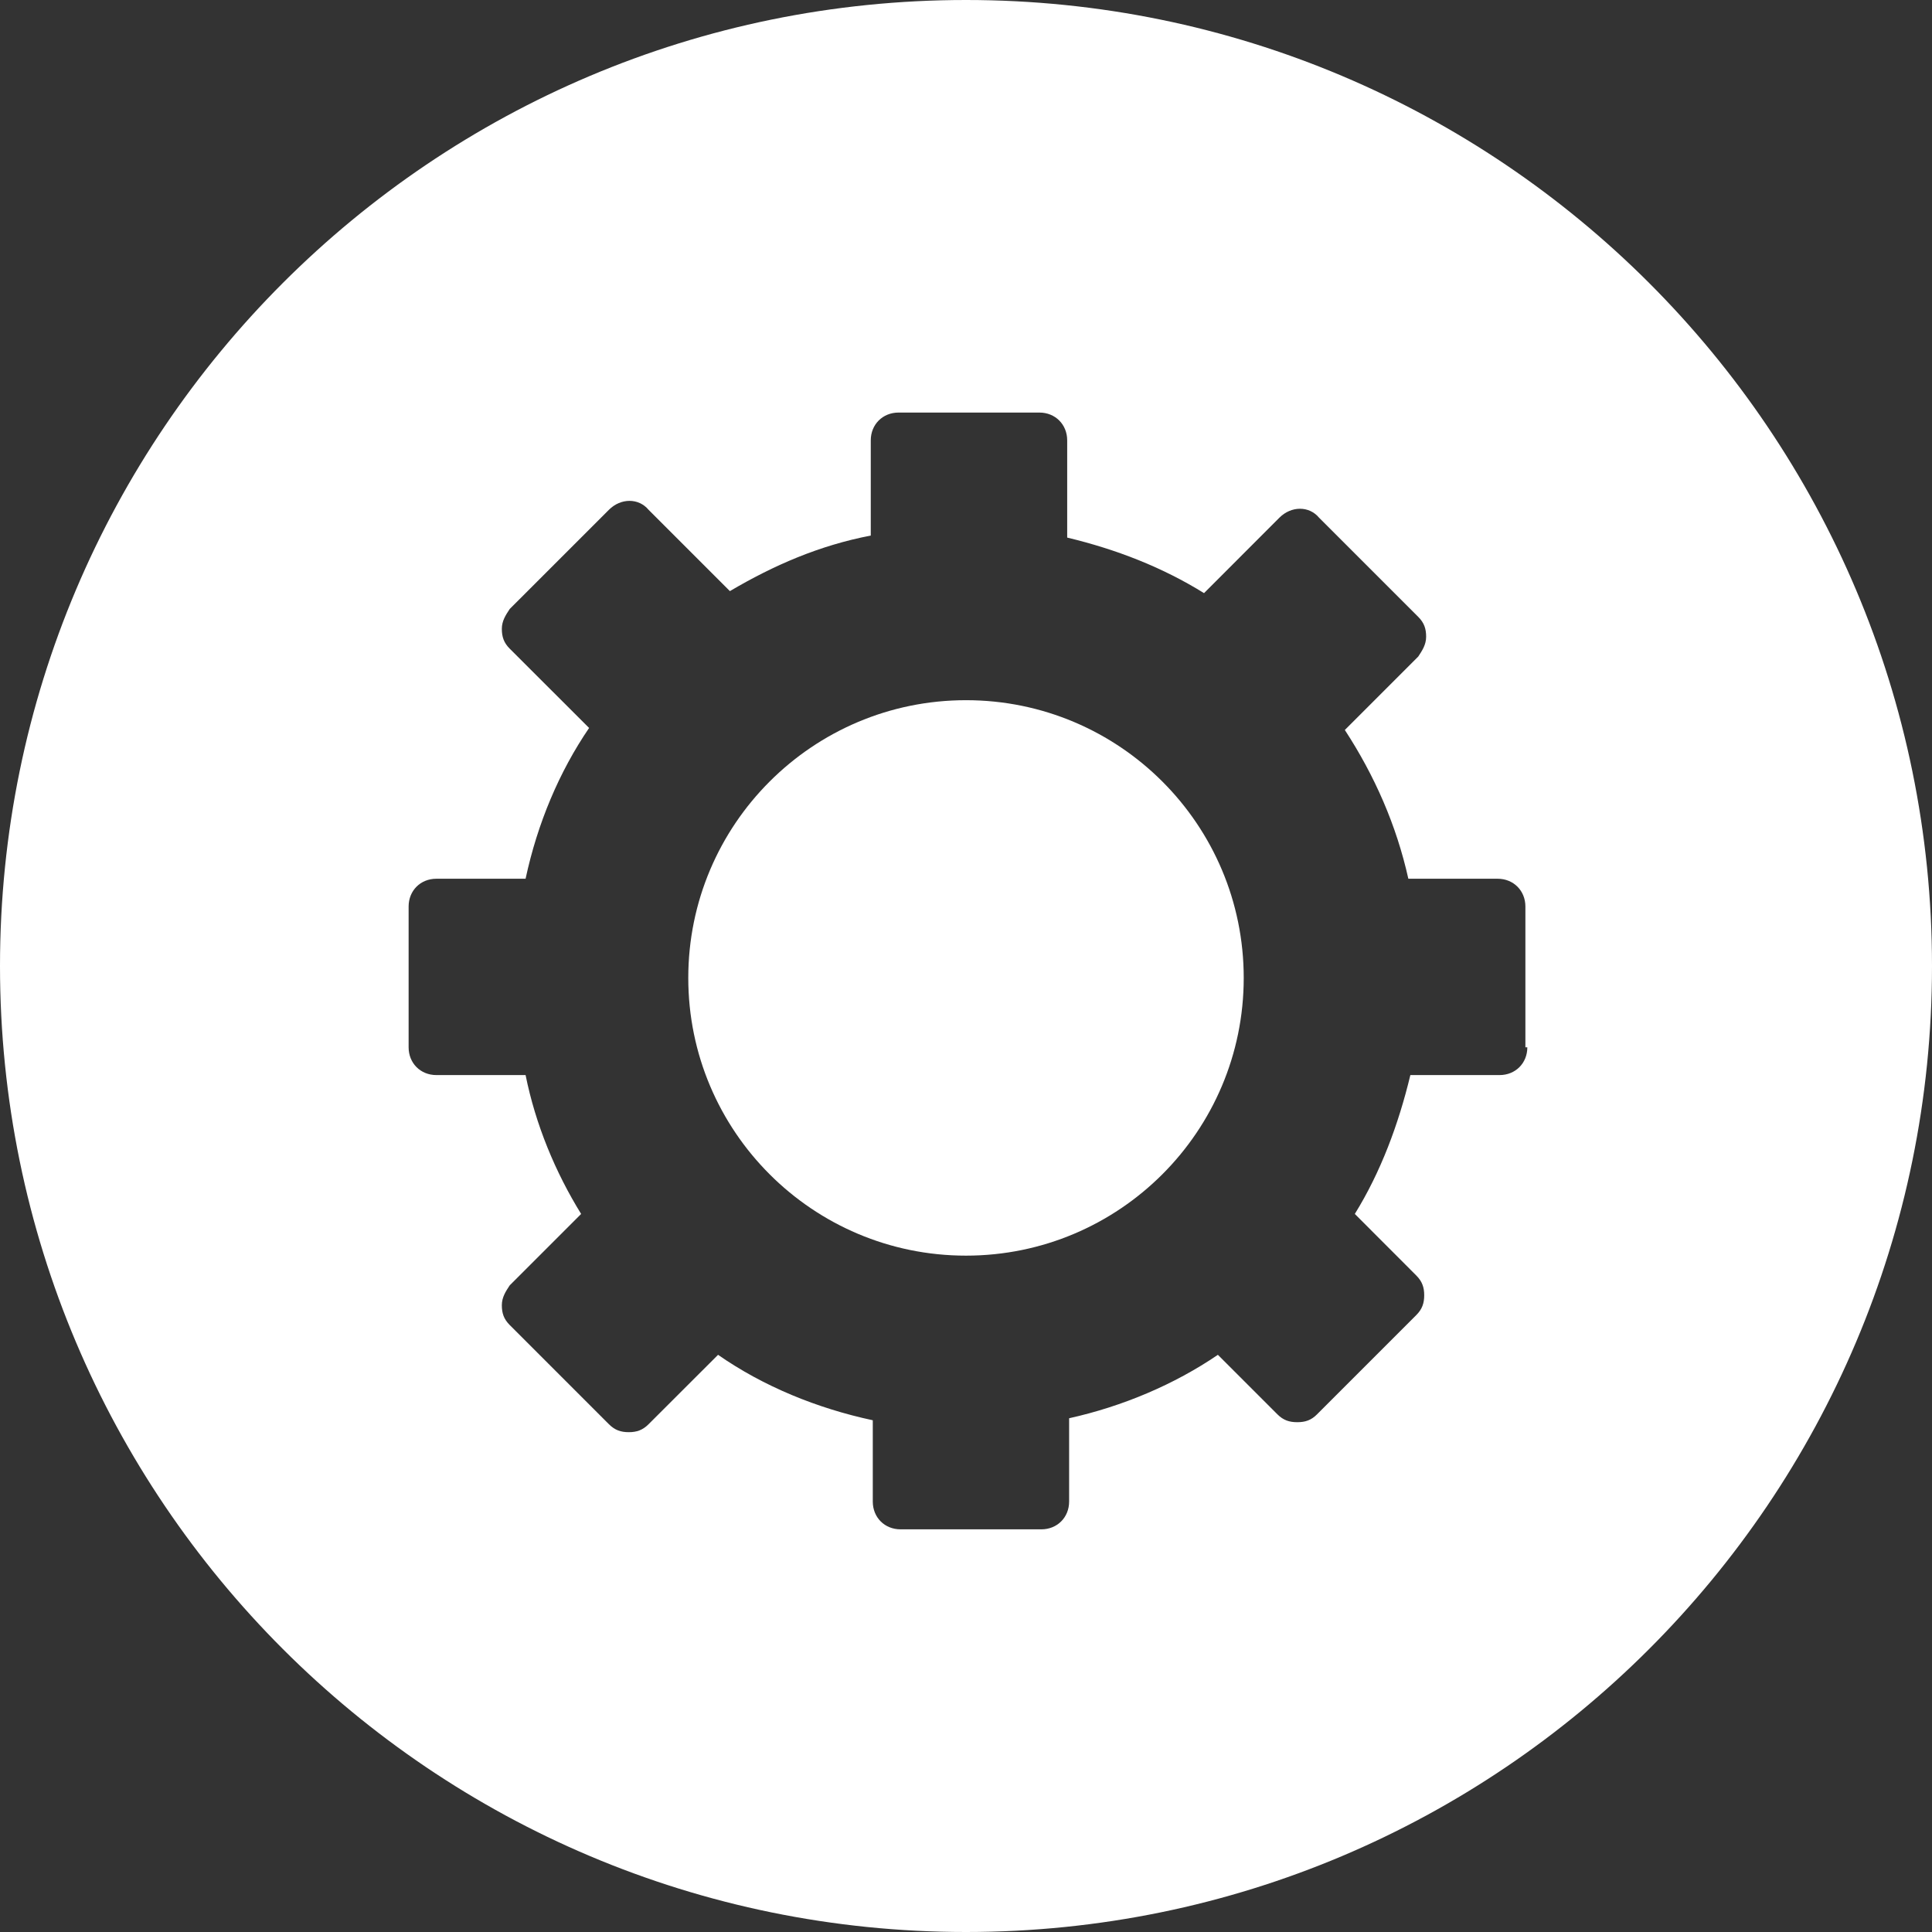 <svg width="24" height="24" viewBox="0 0 24 24" fill="none" xmlns="http://www.w3.org/2000/svg">
<rect x="0" y="0" width="24" height="24" fill="#333333" stroke="none"/>
<path d="M15.45 12.148C15.45 14.053 13.905 15.598 12 15.598C10.095 15.598 8.55 14.053 8.55 12.148C8.55 10.243 10.095 8.698 12 8.698C13.905 8.698 15.45 10.243 15.45 12.148Z" fill="white"/>
<path d="M12 0C5.372 0 0 5.372 0 12C0 18.628 5.372 24 12 24C18.628 24 24 18.628 24 12C24 5.372 18.628 0 12 0ZM18.973 13.01C18.973 13.207 18.826 13.355 18.628 13.355H17.52C17.372 13.971 17.15 14.563 16.83 15.08L17.593 15.844C17.667 15.918 17.692 15.992 17.692 16.09C17.692 16.189 17.667 16.263 17.593 16.337L16.361 17.569C16.288 17.643 16.214 17.667 16.115 17.667C16.016 17.667 15.942 17.643 15.868 17.569L15.129 16.83C14.587 17.199 13.947 17.47 13.281 17.618V18.653C13.281 18.85 13.133 18.998 12.936 18.998H11.187C10.989 18.998 10.842 18.85 10.842 18.653V17.643C10.152 17.495 9.486 17.224 8.92 16.83L8.057 17.692C7.983 17.766 7.909 17.791 7.811 17.791C7.712 17.791 7.638 17.766 7.564 17.692L6.332 16.46C6.258 16.386 6.234 16.312 6.234 16.214C6.234 16.115 6.283 16.041 6.332 15.967L7.219 15.08C6.899 14.562 6.653 13.971 6.529 13.355H5.421C5.223 13.355 5.076 13.207 5.076 13.01V11.261C5.076 11.064 5.223 10.916 5.421 10.916H6.529C6.677 10.226 6.948 9.585 7.318 9.043L6.332 8.058C6.258 7.984 6.234 7.91 6.234 7.811C6.234 7.713 6.283 7.639 6.332 7.565L7.564 6.333C7.712 6.185 7.934 6.185 8.057 6.333L9.067 7.343C9.61 7.023 10.176 6.776 10.817 6.653V5.47C10.817 5.273 10.965 5.125 11.162 5.125H12.912C13.109 5.125 13.257 5.273 13.257 5.47V6.678C13.873 6.826 14.439 7.047 14.957 7.368L15.893 6.431C16.041 6.283 16.263 6.283 16.386 6.431L17.618 7.663C17.692 7.737 17.716 7.811 17.716 7.91C17.716 8.008 17.667 8.082 17.618 8.156L16.706 9.068C17.076 9.635 17.347 10.251 17.495 10.916H18.604C18.801 10.916 18.949 11.064 18.949 11.261V13.01L18.973 13.01Z" fill="white"/>
</svg>
